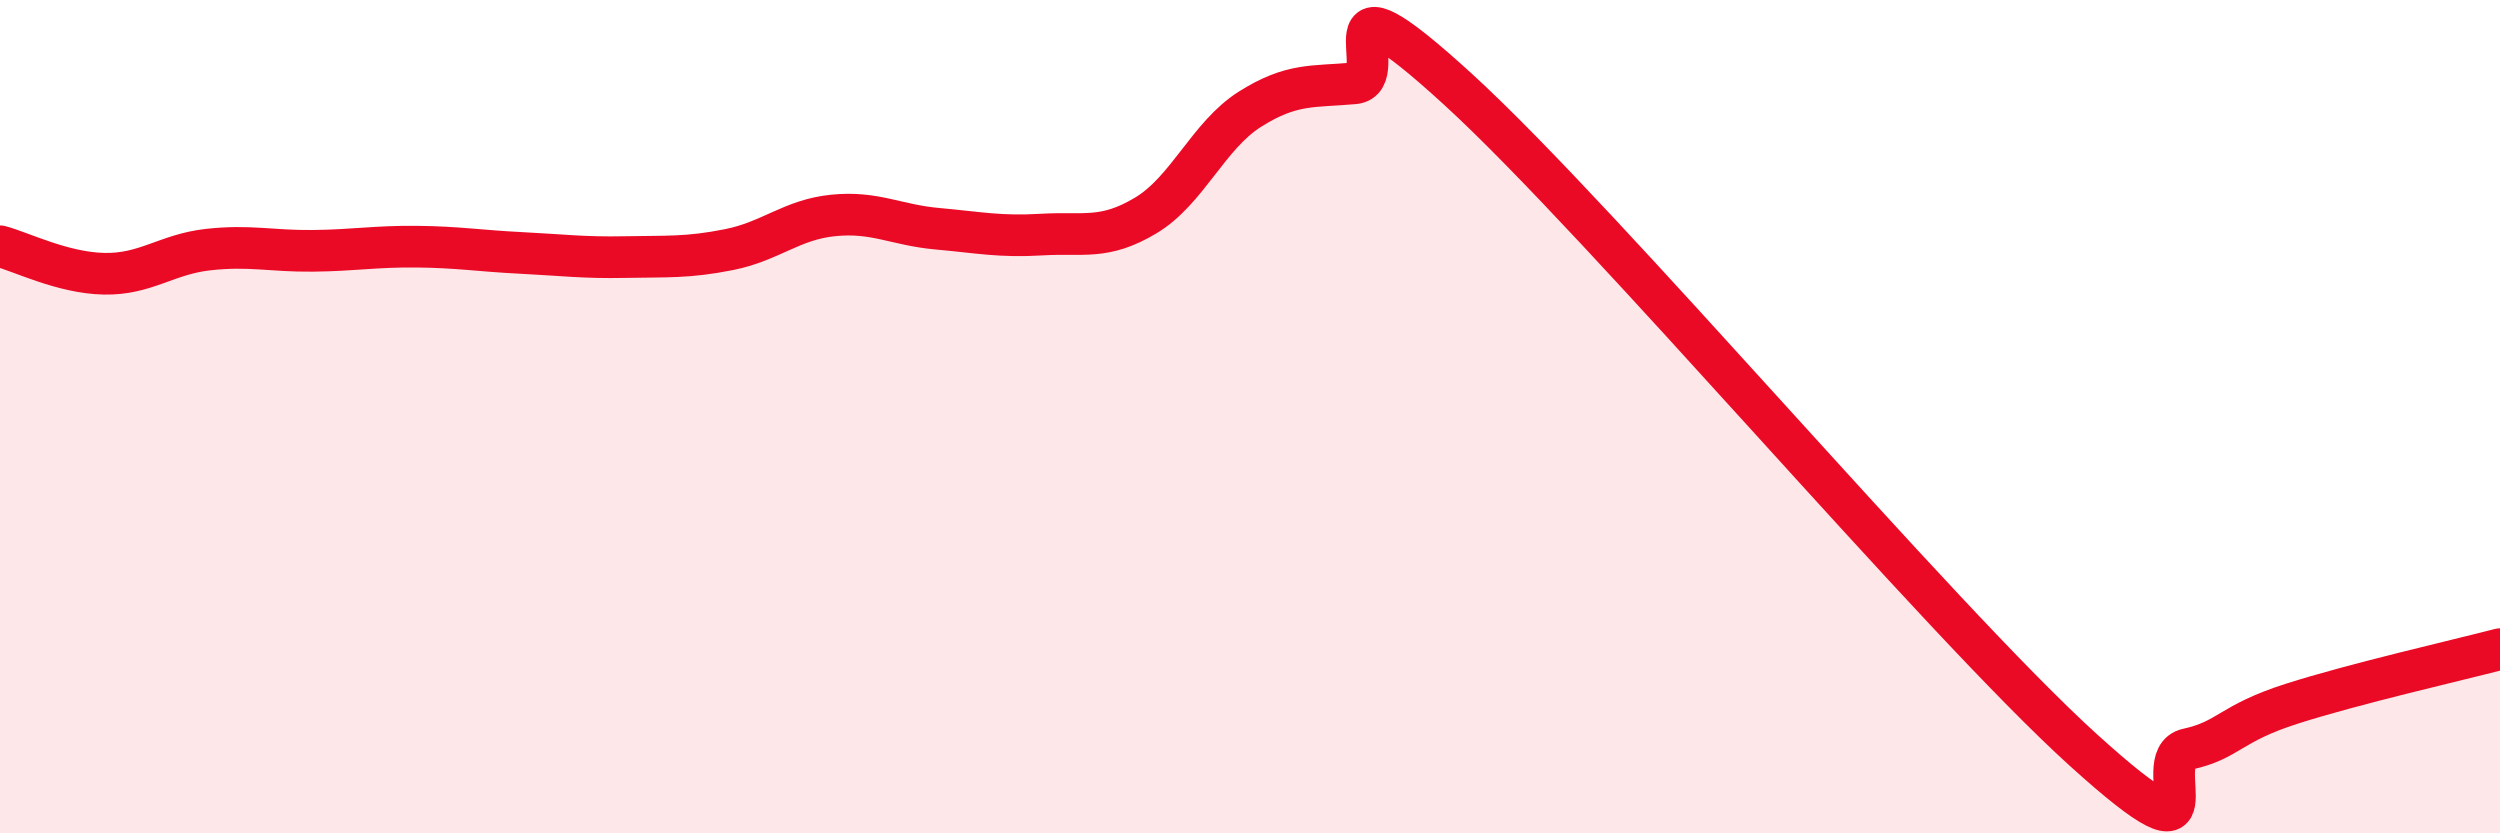 
    <svg width="60" height="20" viewBox="0 0 60 20" xmlns="http://www.w3.org/2000/svg">
      <path
        d="M 0,5.91 C 0.5,6.04 1.5,6.55 2.5,6.57 C 3.5,6.59 4,6.1 5,5.99 C 6,5.88 6.5,6.03 7.5,6.02 C 8.5,6.01 9,5.91 10,5.92 C 11,5.93 11.5,6.02 12.5,6.07 C 13.5,6.12 14,6.19 15,6.17 C 16,6.15 16.5,6.19 17.5,5.99 C 18.5,5.79 19,5.27 20,5.17 C 21,5.07 21.5,5.4 22.5,5.49 C 23.5,5.58 24,5.69 25,5.63 C 26,5.57 26.5,5.77 27.5,5.17 C 28.5,4.57 29,3.25 30,2.62 C 31,1.99 31.5,2.09 32.5,2 C 33.5,1.91 31.5,-1.05 35,2.15 C 38.5,5.35 46.5,14.83 50,18 C 53.5,21.17 51.5,18.2 52.5,17.98 C 53.5,17.76 53.5,17.37 55,16.89 C 56.5,16.41 59,15.84 60,15.58L60 20L0 20Z"
        fill="#EB0A25"
        opacity="0.1"
        stroke-linecap="round"
        stroke-linejoin="round"
      />
      <path
        d="M 0,5.91 C 0.5,6.04 1.5,6.55 2.5,6.57 C 3.5,6.59 4,6.1 5,5.99 C 6,5.88 6.5,6.03 7.5,6.02 C 8.5,6.01 9,5.91 10,5.92 C 11,5.93 11.5,6.02 12.5,6.07 C 13.5,6.12 14,6.19 15,6.17 C 16,6.15 16.5,6.19 17.5,5.99 C 18.5,5.79 19,5.27 20,5.17 C 21,5.07 21.5,5.4 22.5,5.49 C 23.5,5.58 24,5.69 25,5.63 C 26,5.57 26.5,5.77 27.5,5.17 C 28.5,4.57 29,3.25 30,2.62 C 31,1.99 31.5,2.09 32.5,2 C 33.5,1.91 31.5,-1.05 35,2.15 C 38.5,5.35 46.5,14.83 50,18 C 53.5,21.17 51.5,18.2 52.5,17.98 C 53.5,17.76 53.5,17.37 55,16.89 C 56.5,16.41 59,15.84 60,15.58"
        stroke="#EB0A25"
        stroke-width="1"
        fill="none"
        stroke-linecap="round"
        stroke-linejoin="round"
      />
    </svg>
  